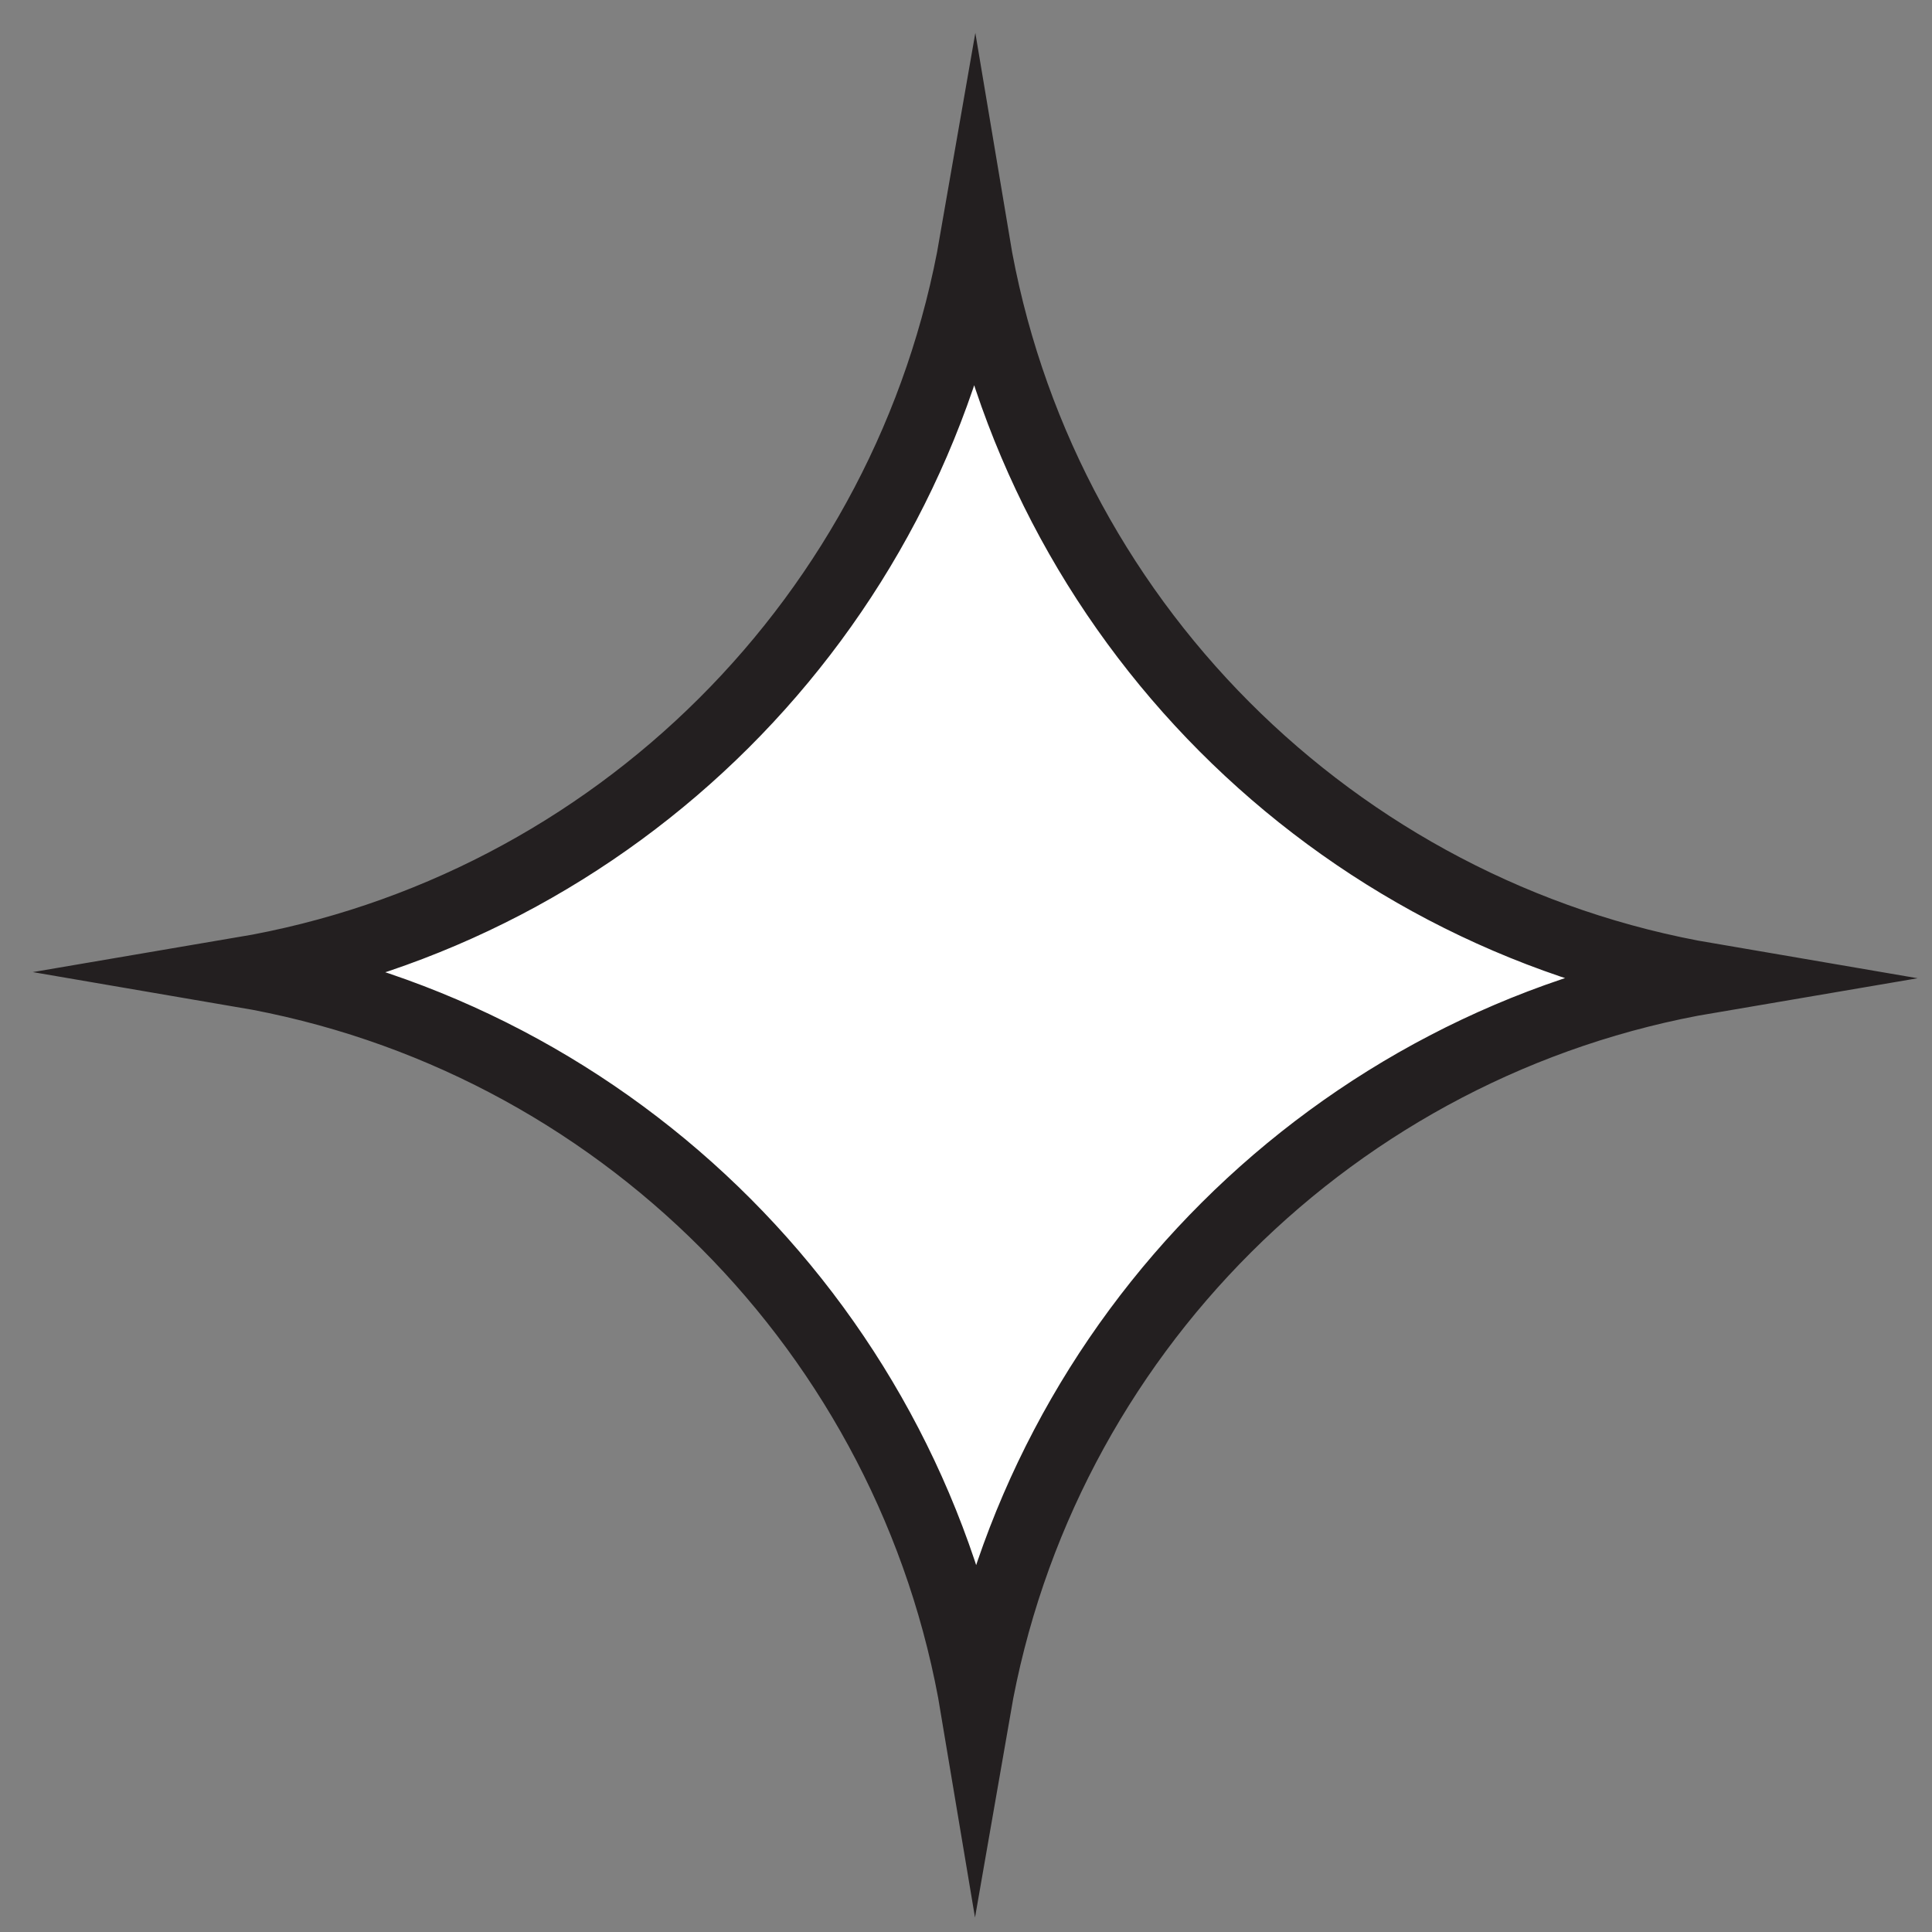 <svg width="48" height="48" viewBox="0 0 48 48" fill="none" xmlns="http://www.w3.org/2000/svg">
<rect x="0" y="0" width="48" height="48" fill="#808080" stroke="none"/>
<path d="M6 24.154C15.334 25.748 22.683 33.123 24.241 42.456C25.852 33.184 33.175 25.878 42.456 24.302C33.123 22.709 25.774 15.334 24.215 6C22.604 15.273 15.282 22.578 6 24.154Z" fill="white" stroke="#231F20" stroke-width="1.741" stroke-miterlimit="10"/>
</svg>
